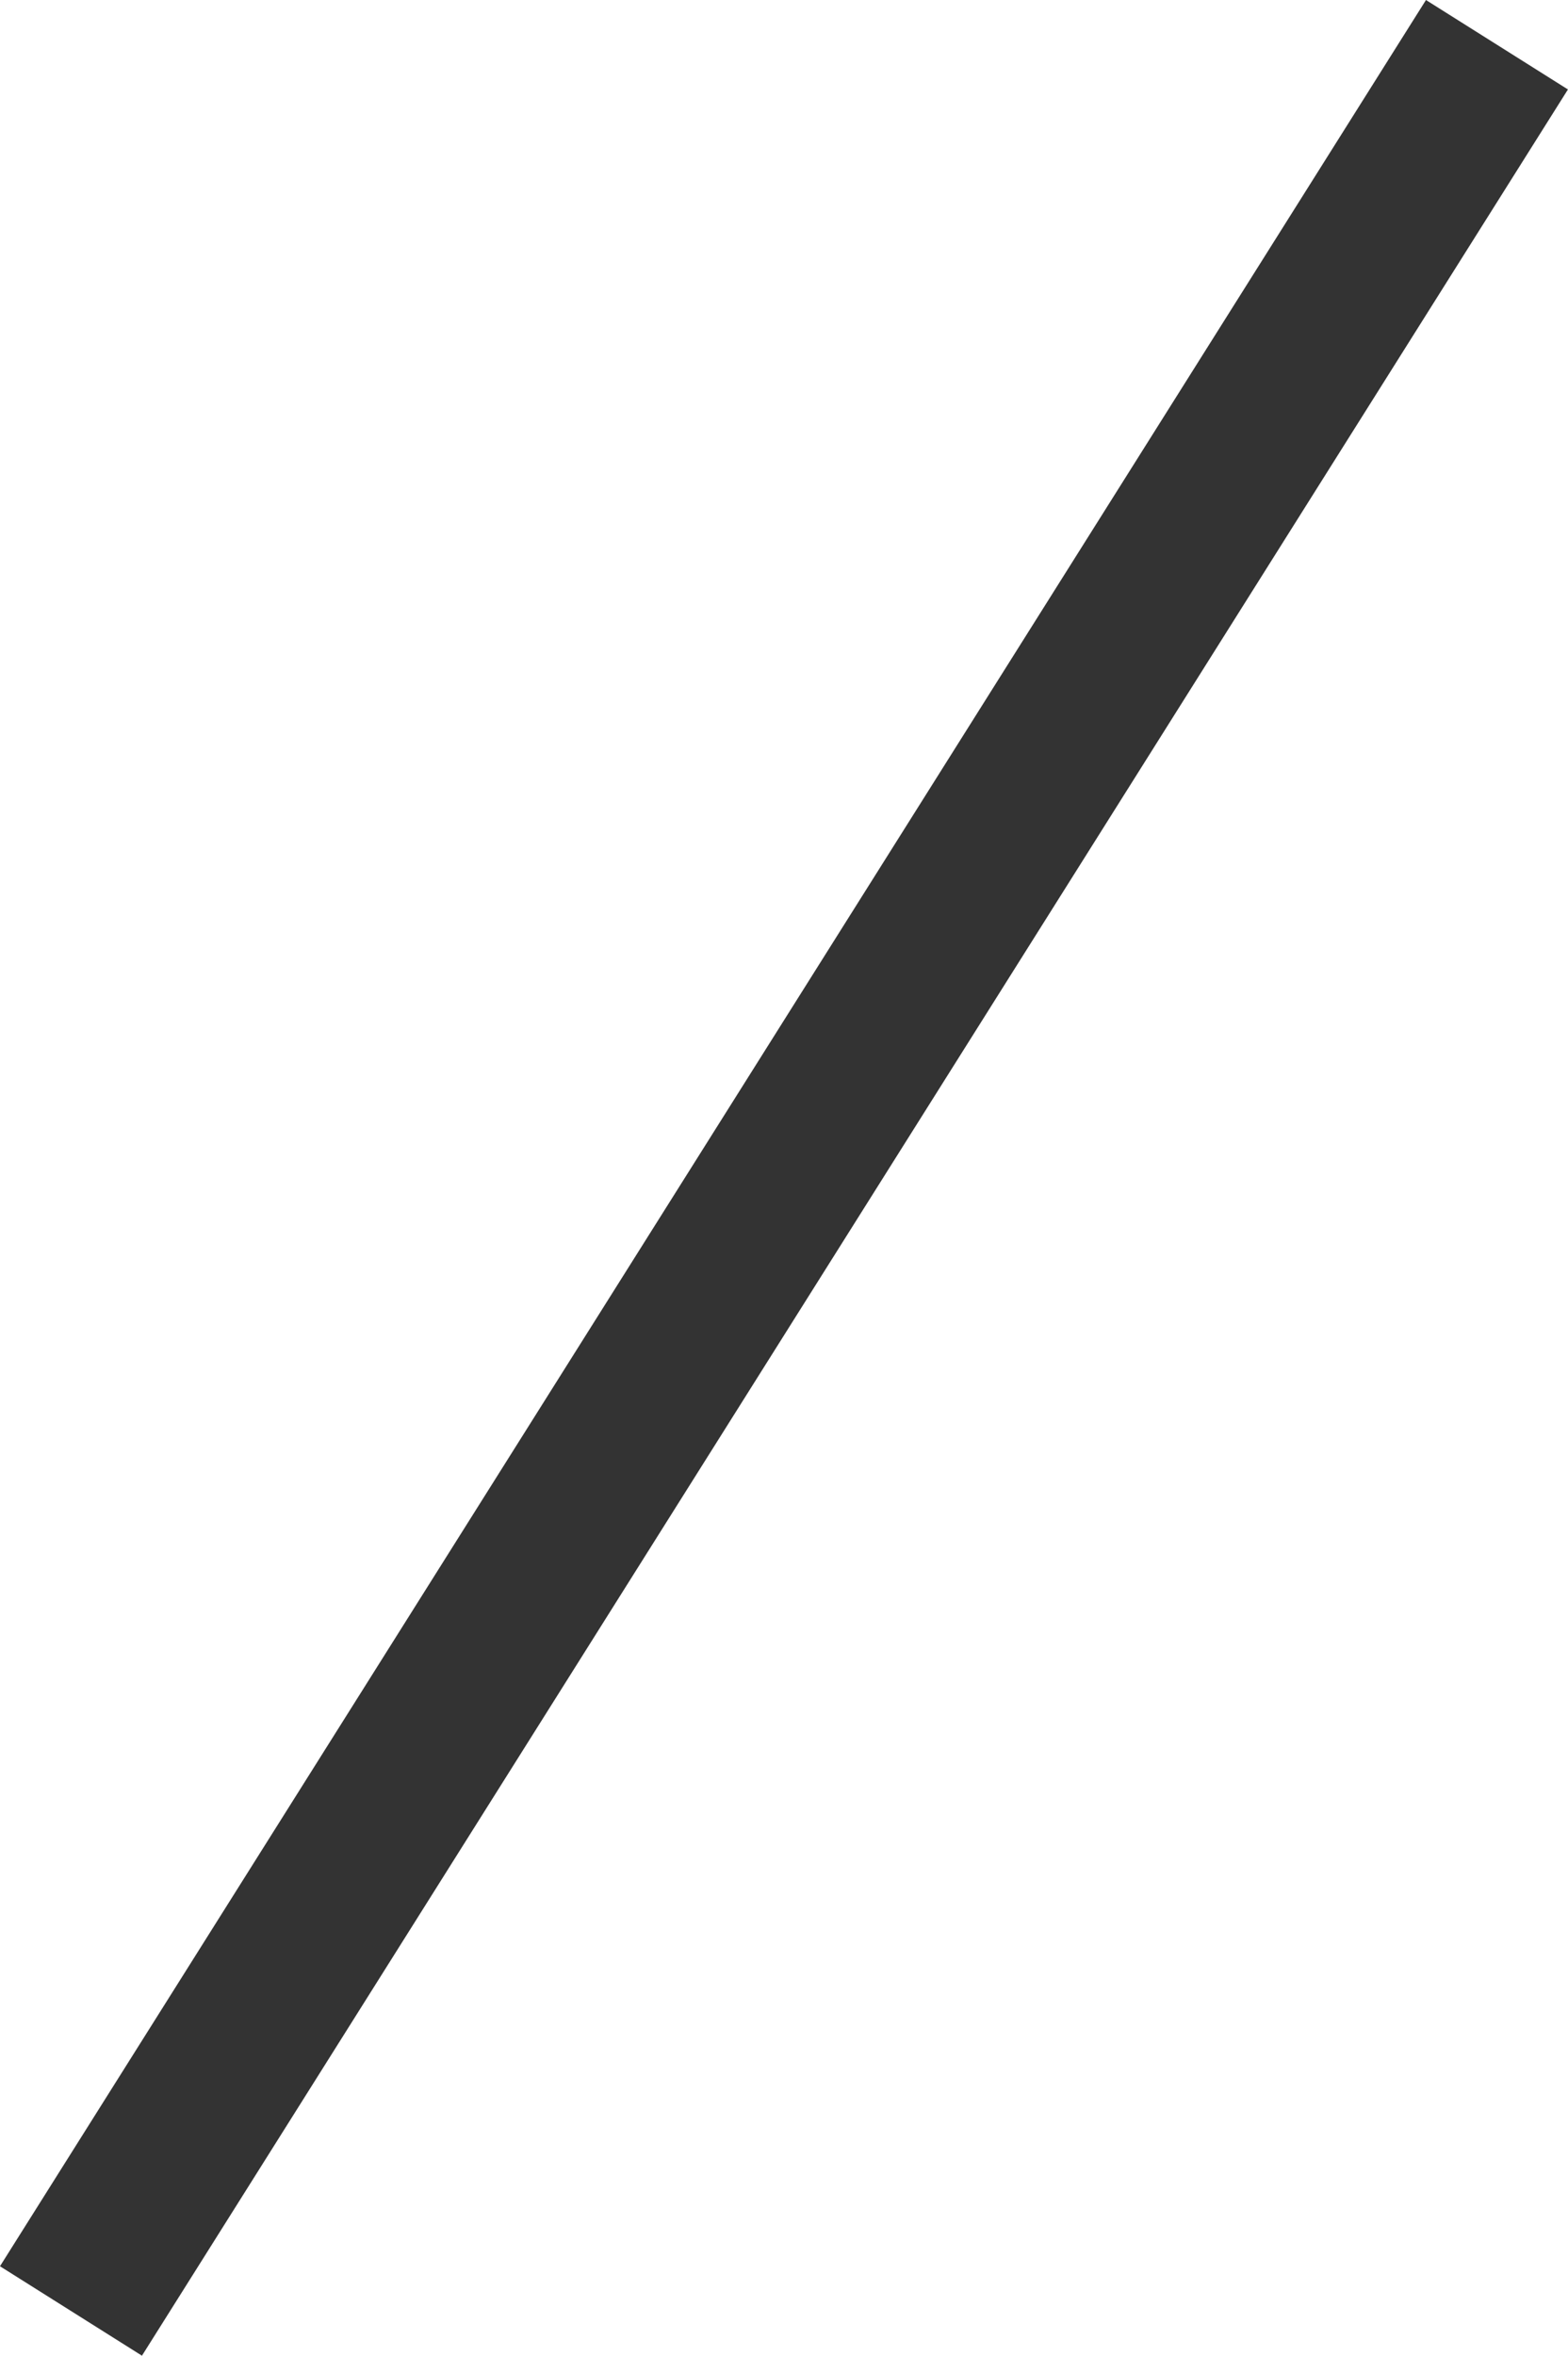 <svg xmlns="http://www.w3.org/2000/svg" width="18.693" height="28.066" viewBox="0 0 18.693 28.066">
  <line id="Line_26" data-name="Line 26" y1="27" x2="17" transform="translate(0.846 0.533)" fill="none" stroke="#333" stroke-width="2"/>
</svg>
